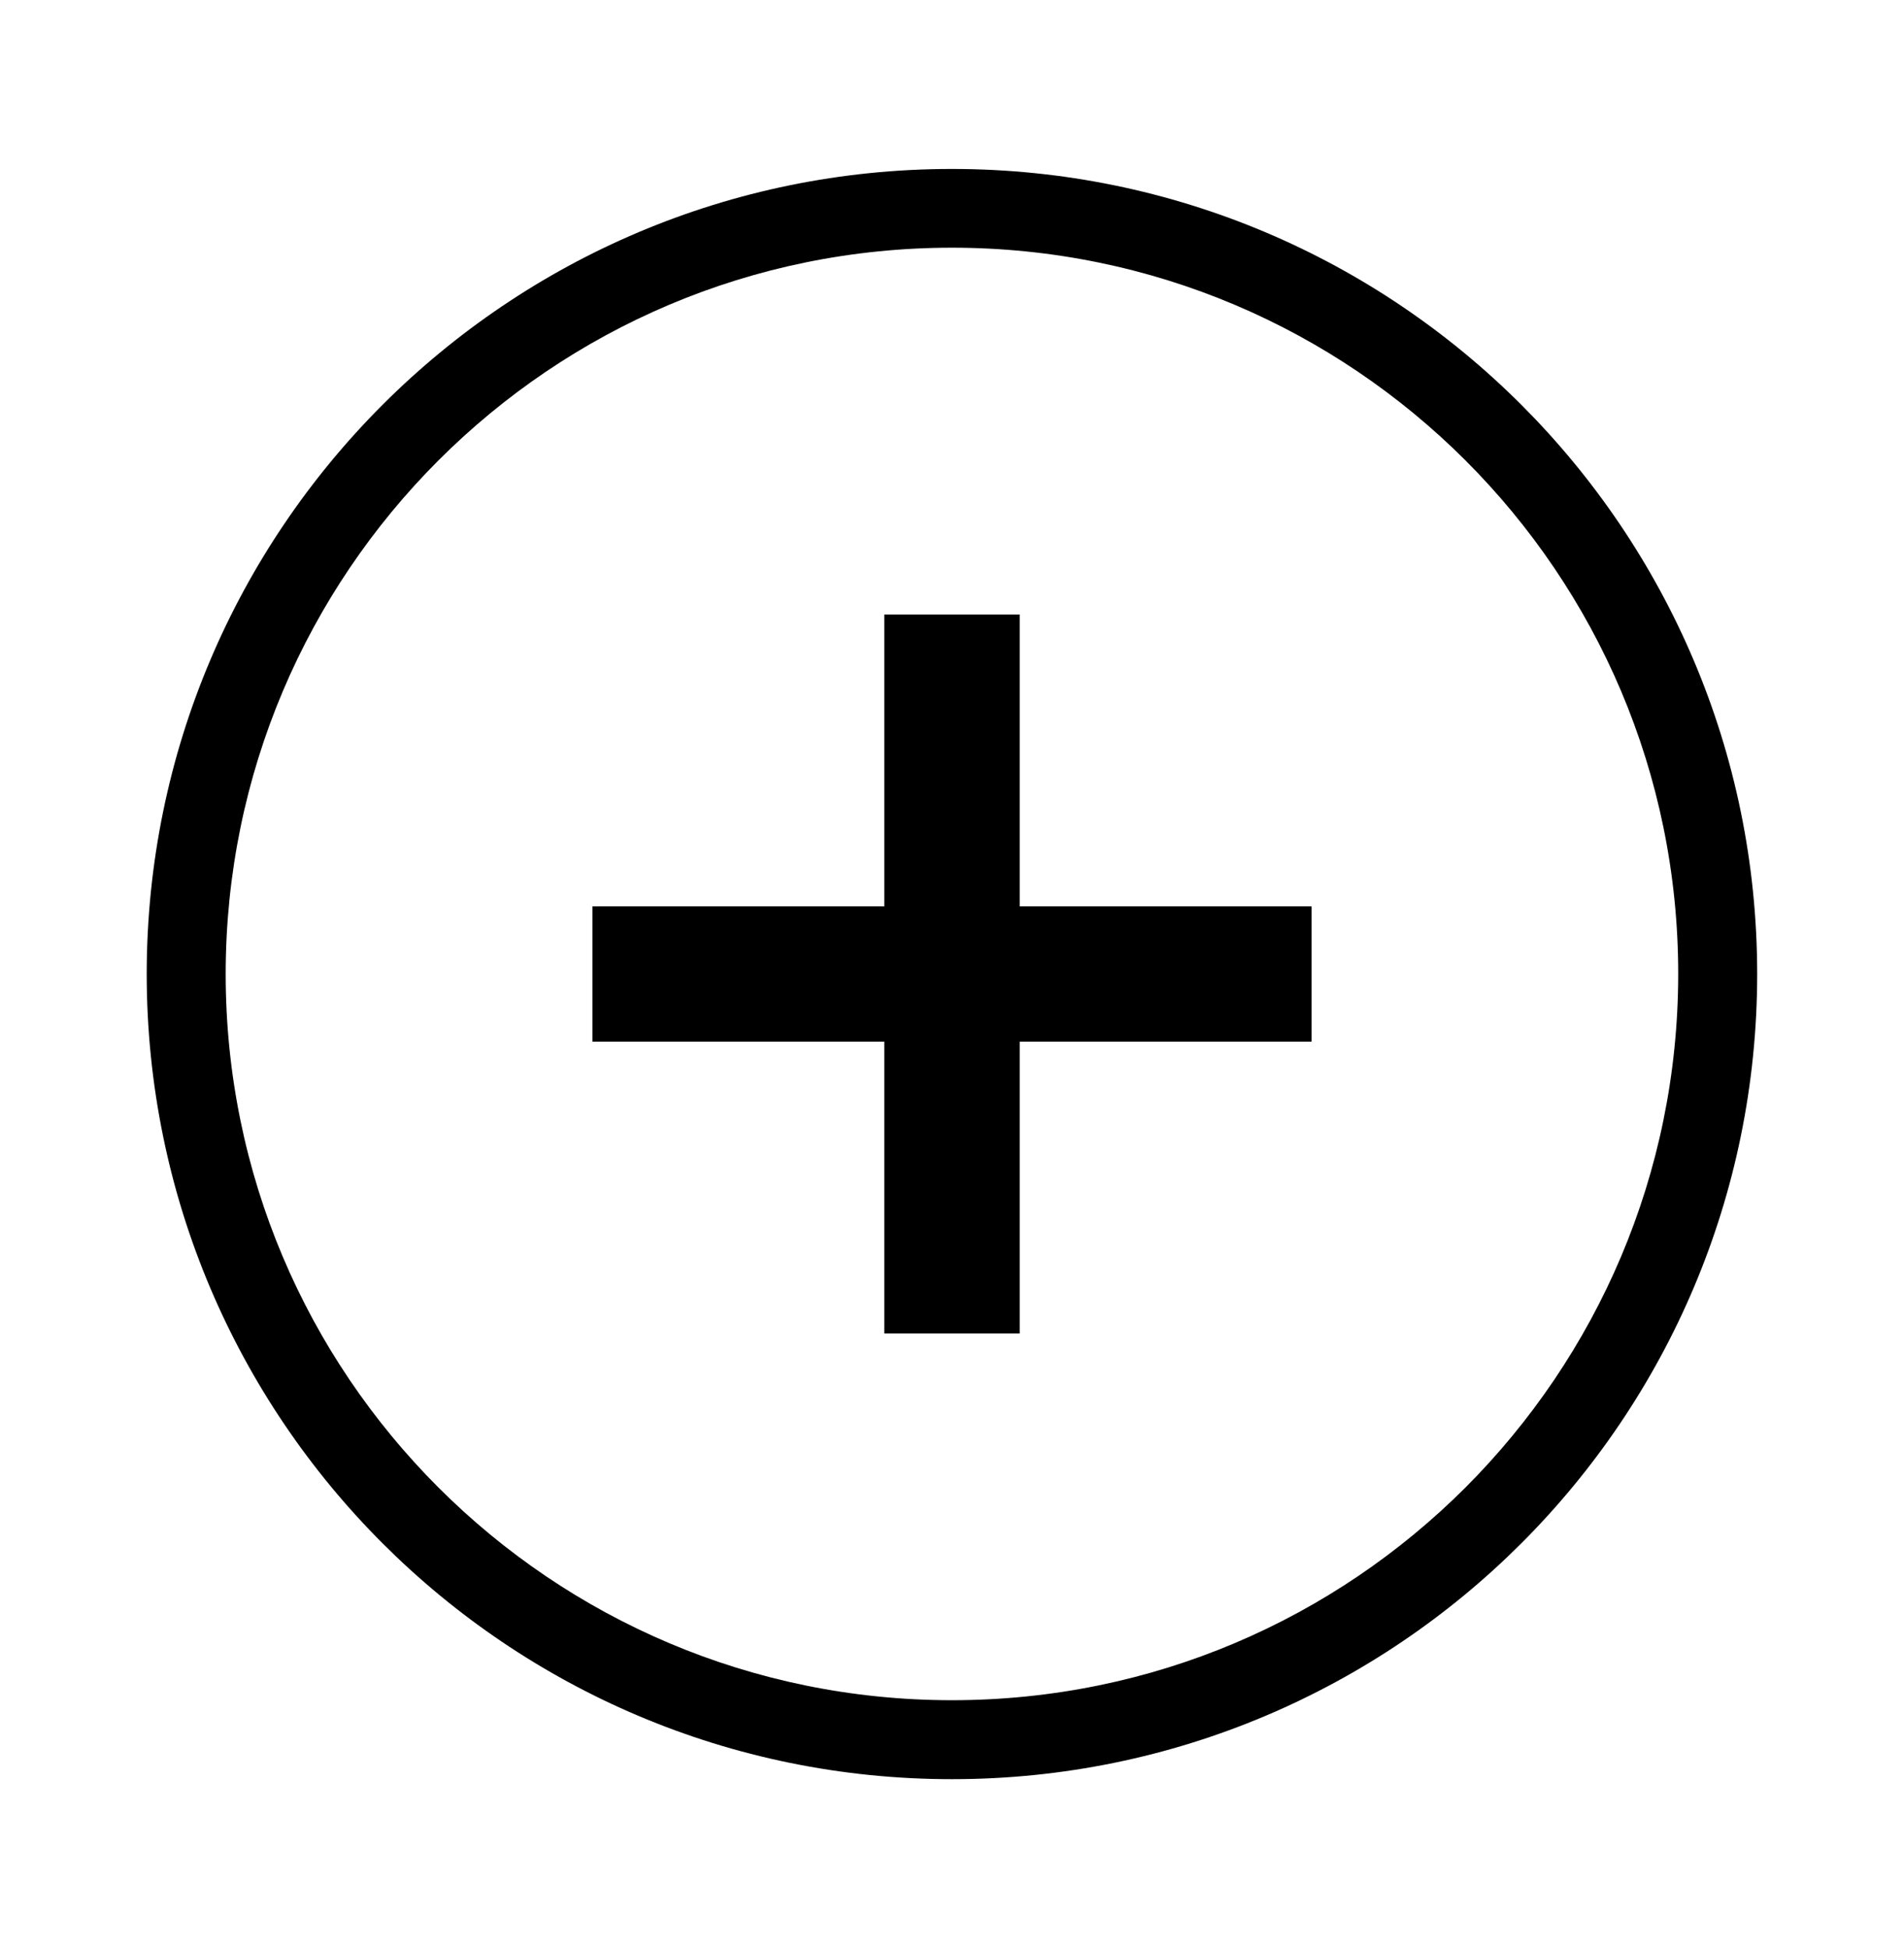 <svg enable-background="new 0 0 177.93 182.06" viewBox="0 0 177.93 182.06" xmlns="http://www.w3.org/2000/svg"><path d="m95.29 84.71v-27.28h-12.65v27.28h-27.28v12.64h27.28v27.28h12.65v-27.28h27.28v-12.64z"/><path d="m88.96 162.59v3.69c41.56 0 75.24-33.69 75.25-75.25-.01-41.55-33.69-75.24-75.25-75.24s-75.24 33.69-75.25 75.24c.01 41.56 33.69 75.25 75.25 75.25v-3.69-3.69c-18.75 0-35.7-7.59-47.99-19.88s-19.88-29.24-19.88-48c.01-18.75 7.6-35.7 19.88-47.99 12.29-12.29 29.23-19.88 47.99-19.88 18.75 0 35.69 7.59 47.99 19.88 12.29 12.29 19.88 29.24 19.88 47.99-.01 18.75-7.6 35.7-19.88 48-12.29 12.29-29.23 19.88-47.99 19.88z"/></svg>